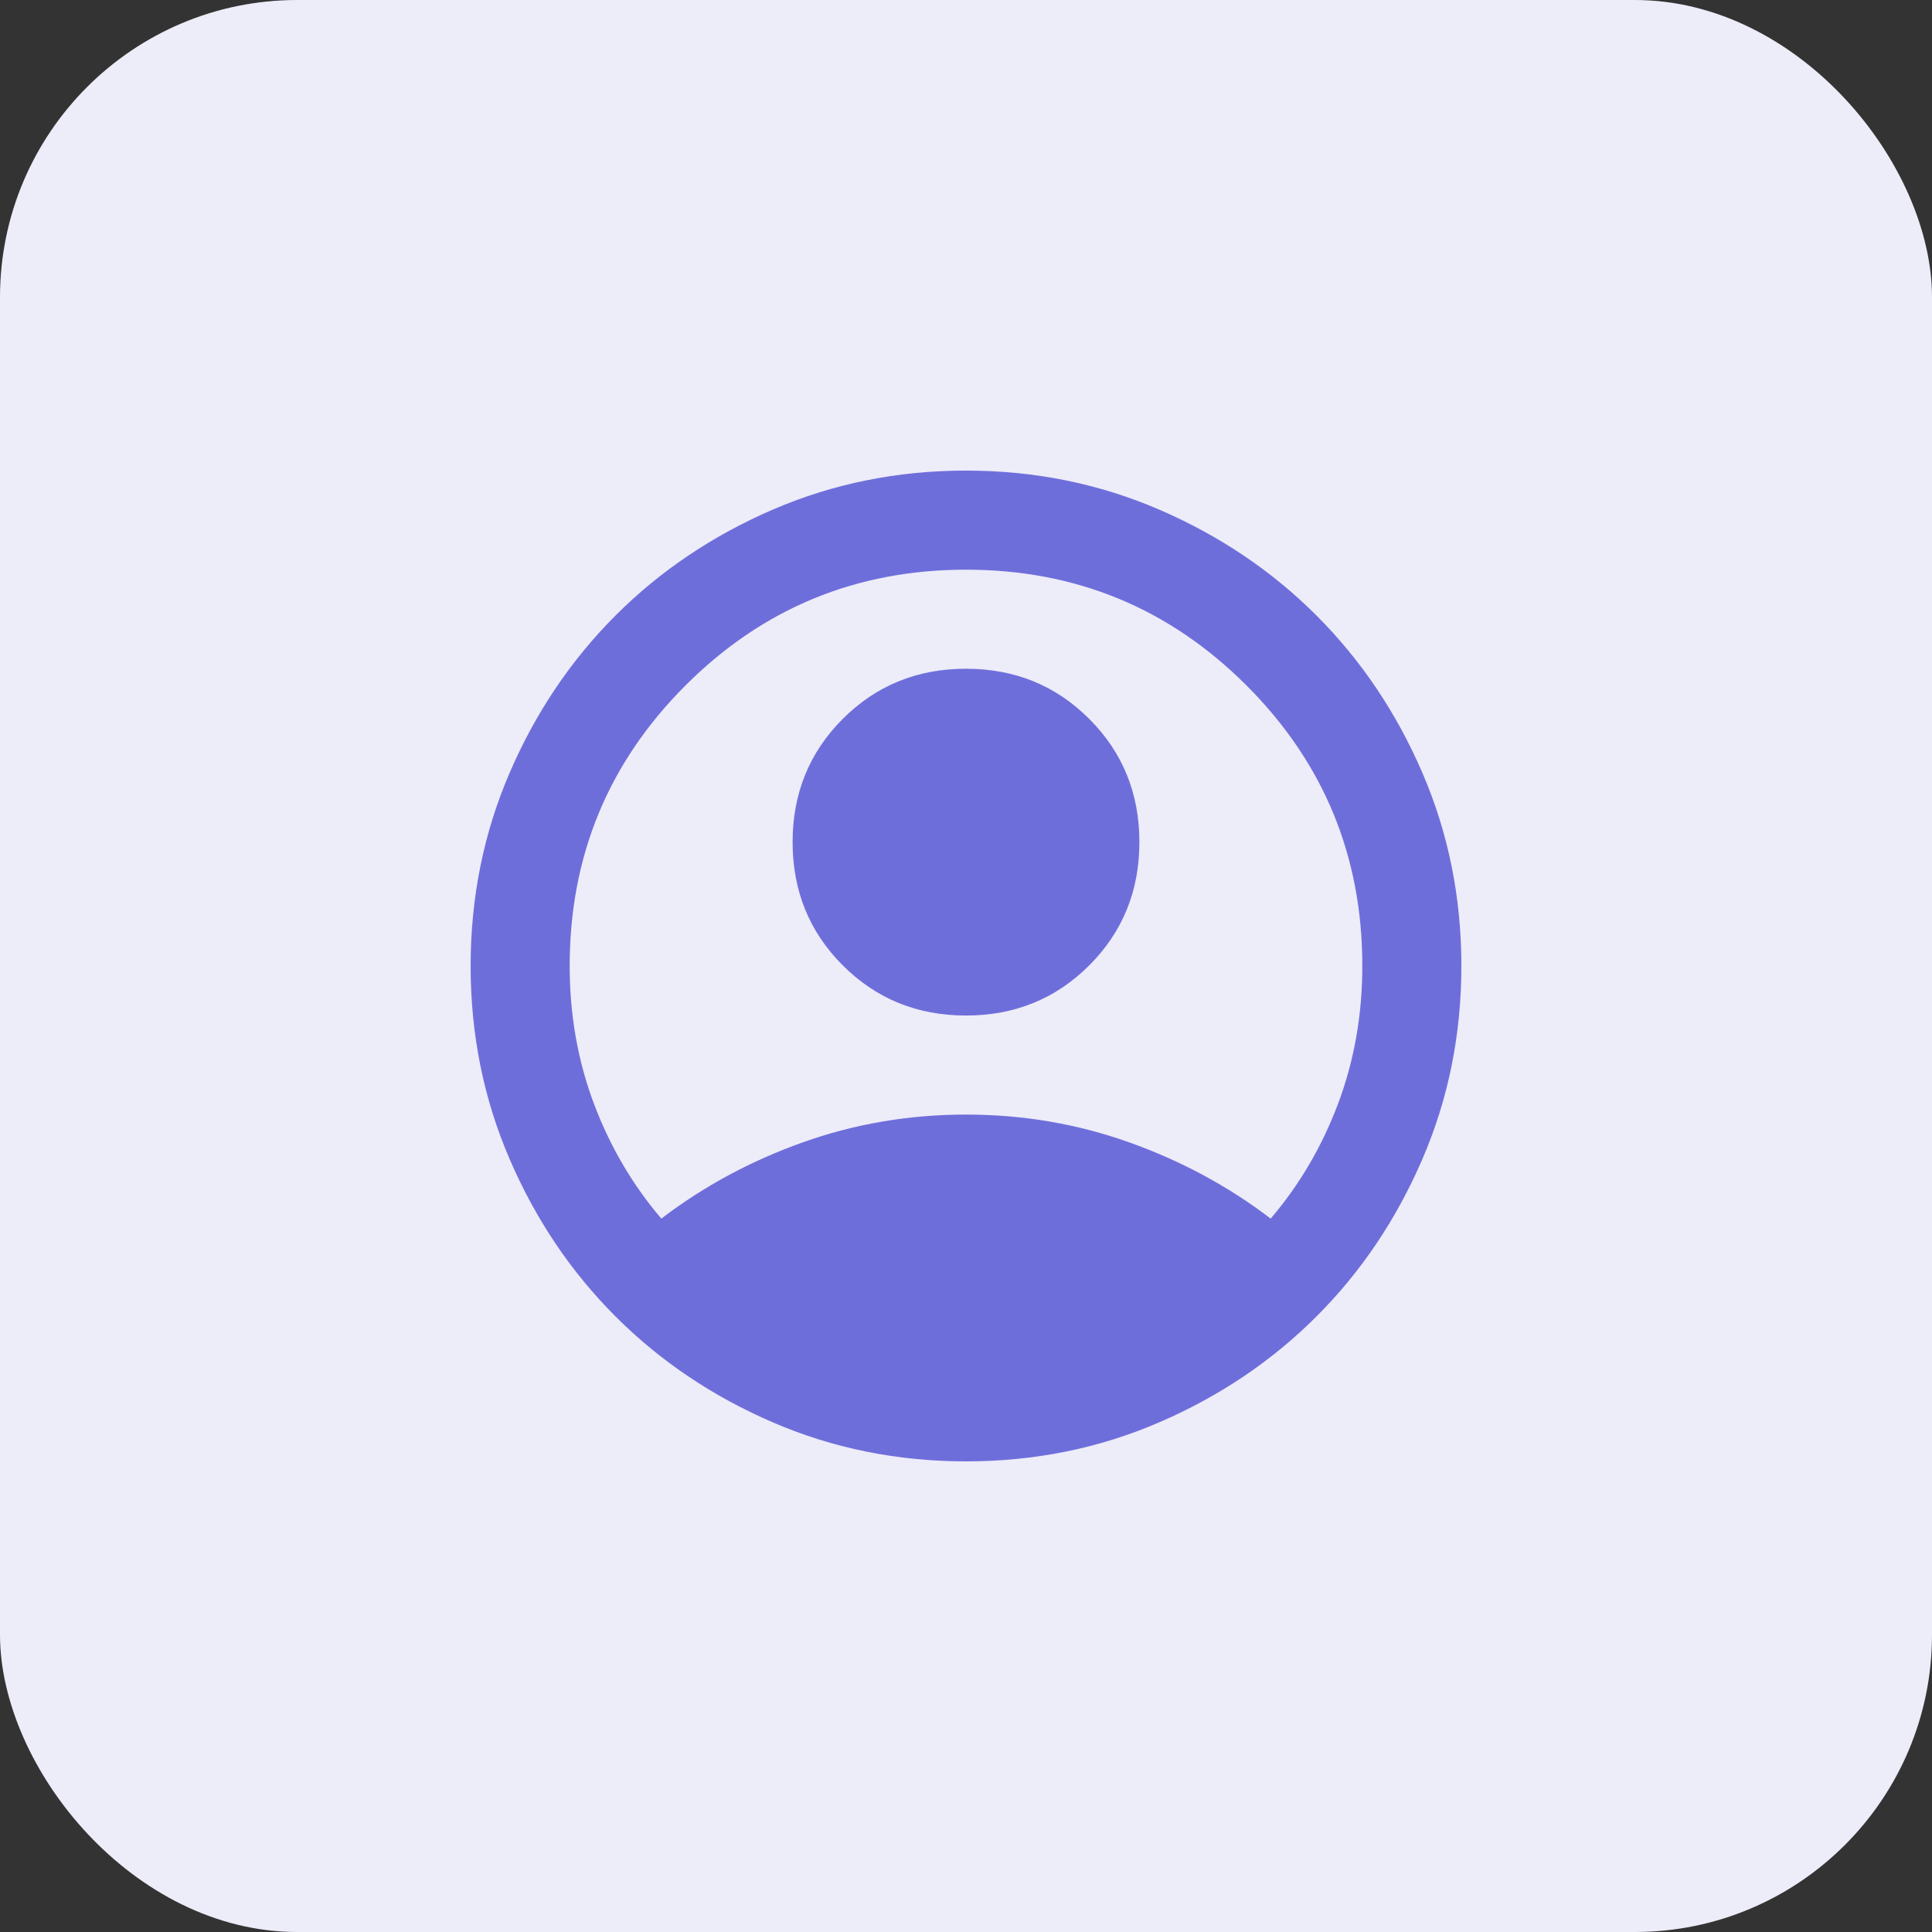 <svg width="52" height="52" viewBox="0 0 52 52" fill="none" xmlns="http://www.w3.org/2000/svg">
<rect x="0" y="0" width="52" height="52" fill="#333333" stroke="none"/>
<rect width="52" height="52" rx="8" fill="#EDECF9"/>
<mask id="mask0_871_4628" style="mask-type:alpha" maskUnits="userSpaceOnUse" x="0" y="0" width="52" height="52">
<rect width="52" height="52" fill="#6E6EDB"/>
</mask>
<g mask="url(#mask0_871_4628)">
<mask id="mask1_871_4628" style="mask-type:alpha" maskUnits="userSpaceOnUse" x="10" y="10" width="32" height="32">
<rect x="10" y="10" width="32" height="32" fill="#6E6EDB"/>
</mask>
<g mask="url(#mask1_871_4628)">
<path d="M17.8 32.799C18.933 31.933 20.2 31.249 21.6 30.749C23 30.249 24.467 29.999 26 29.999C27.533 29.999 29 30.249 30.4 30.749C31.8 31.249 33.067 31.933 34.2 32.799C34.978 31.888 35.583 30.855 36.017 29.699C36.45 28.544 36.667 27.311 36.667 25.999C36.667 23.044 35.628 20.527 33.55 18.449C31.472 16.372 28.956 15.333 26 15.333C23.044 15.333 20.528 16.372 18.45 18.449C16.372 20.527 15.333 23.044 15.333 25.999C15.333 27.311 15.55 28.544 15.983 29.699C16.417 30.855 17.022 31.888 17.8 32.799ZM26 27.333C24.689 27.333 23.583 26.883 22.683 25.983C21.783 25.083 21.333 23.977 21.333 22.666C21.333 21.355 21.783 20.249 22.683 19.349C23.583 18.449 24.689 17.999 26 17.999C27.311 17.999 28.417 18.449 29.317 19.349C30.217 20.249 30.667 21.355 30.667 22.666C30.667 23.977 30.217 25.083 29.317 25.983C28.417 26.883 27.311 27.333 26 27.333ZM26 39.333C24.156 39.333 22.422 38.983 20.8 38.283C19.178 37.583 17.767 36.633 16.567 35.433C15.367 34.233 14.417 32.822 13.717 31.199C13.017 29.577 12.667 27.844 12.667 25.999C12.667 24.155 13.017 22.422 13.717 20.799C14.417 19.177 15.367 17.766 16.567 16.566C17.767 15.366 19.178 14.416 20.8 13.716C22.422 13.016 24.156 12.666 26 12.666C27.845 12.666 29.578 13.016 31.2 13.716C32.822 14.416 34.233 15.366 35.433 16.566C36.633 17.766 37.583 19.177 38.283 20.799C38.983 22.422 39.333 24.155 39.333 25.999C39.333 27.844 38.983 29.577 38.283 31.199C37.583 32.822 36.633 34.233 35.433 35.433C34.233 36.633 32.822 37.583 31.2 38.283C29.578 38.983 27.845 39.333 26 39.333Z" fill="#6E6EDB"/>
</g>
</g>
</svg>
